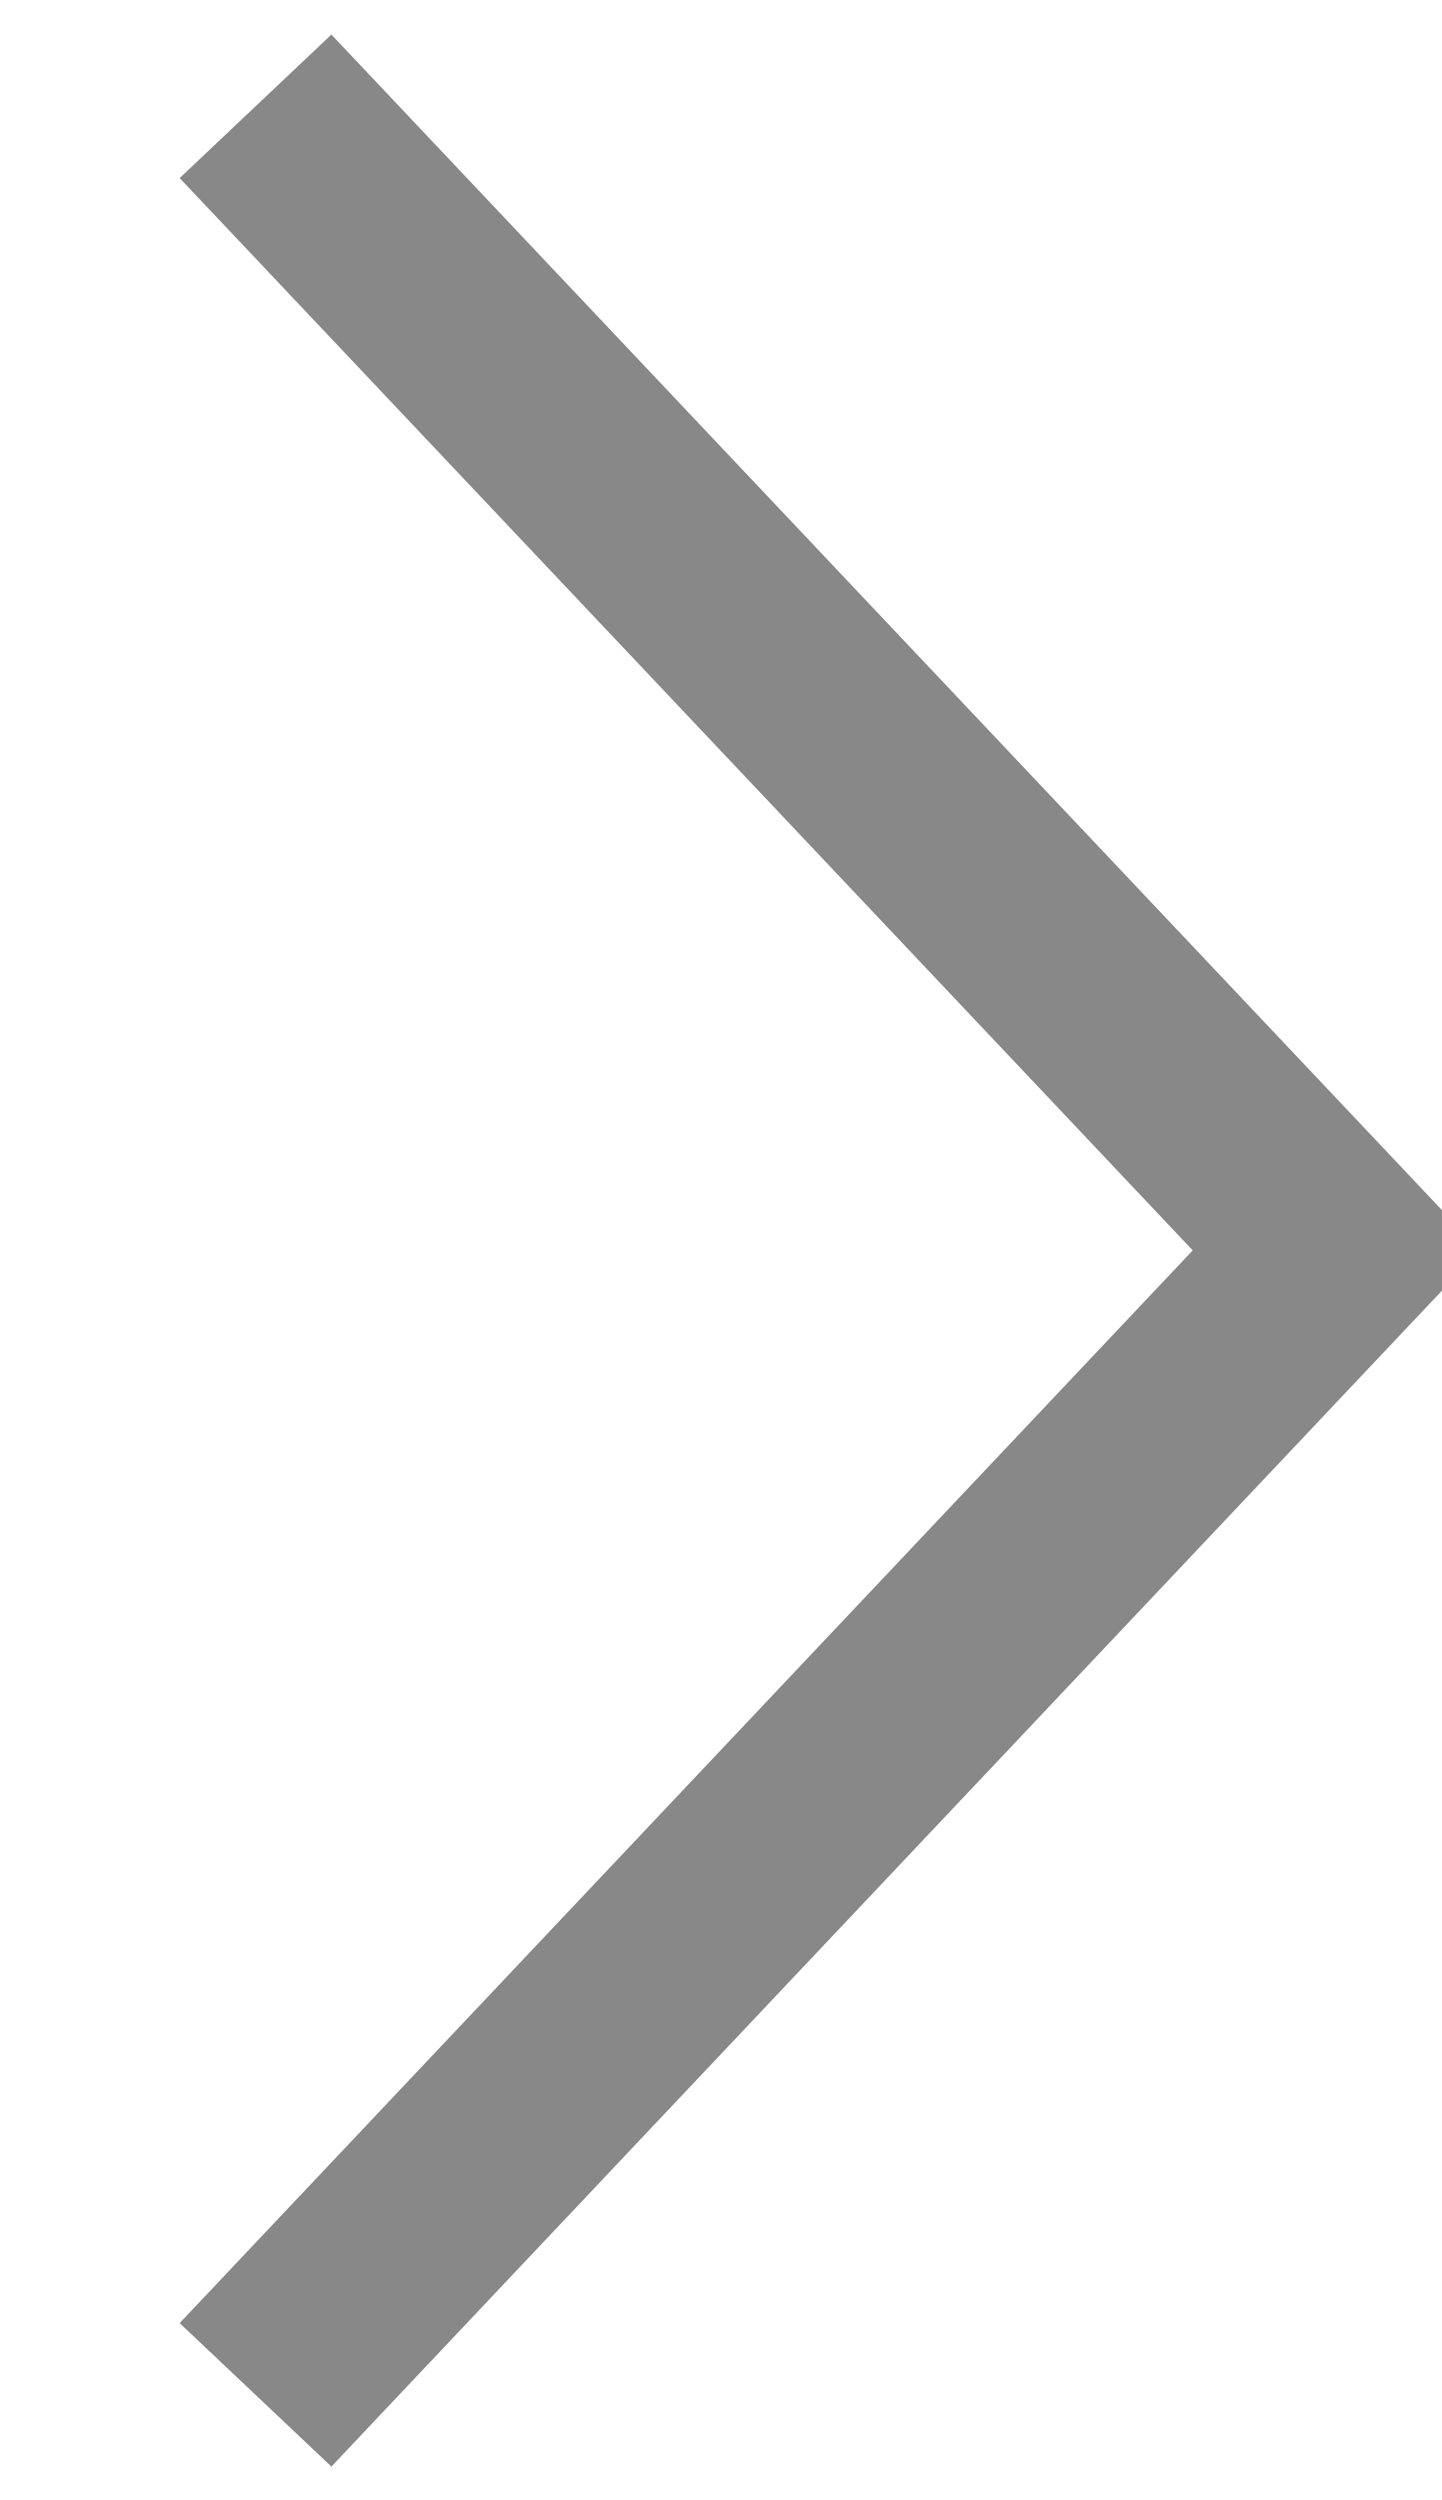 <svg xmlns="http://www.w3.org/2000/svg" width="6.907" height="11.969" viewBox="0 0 6.907 11.969">
  <defs>
    <style>
      .cls-1 {
        fill: none;
        stroke: #888;
        stroke-width: 1px;
        fill-rule: evenodd;
      }
    </style>
  </defs>
  <path id="シェイプ_7" data-name="シェイプ 7" class="cls-1" d="M497.286,379.009l5.177,5.477-5.177,5.479" transform="translate(-496.062 -378.5)"/>
</svg>
